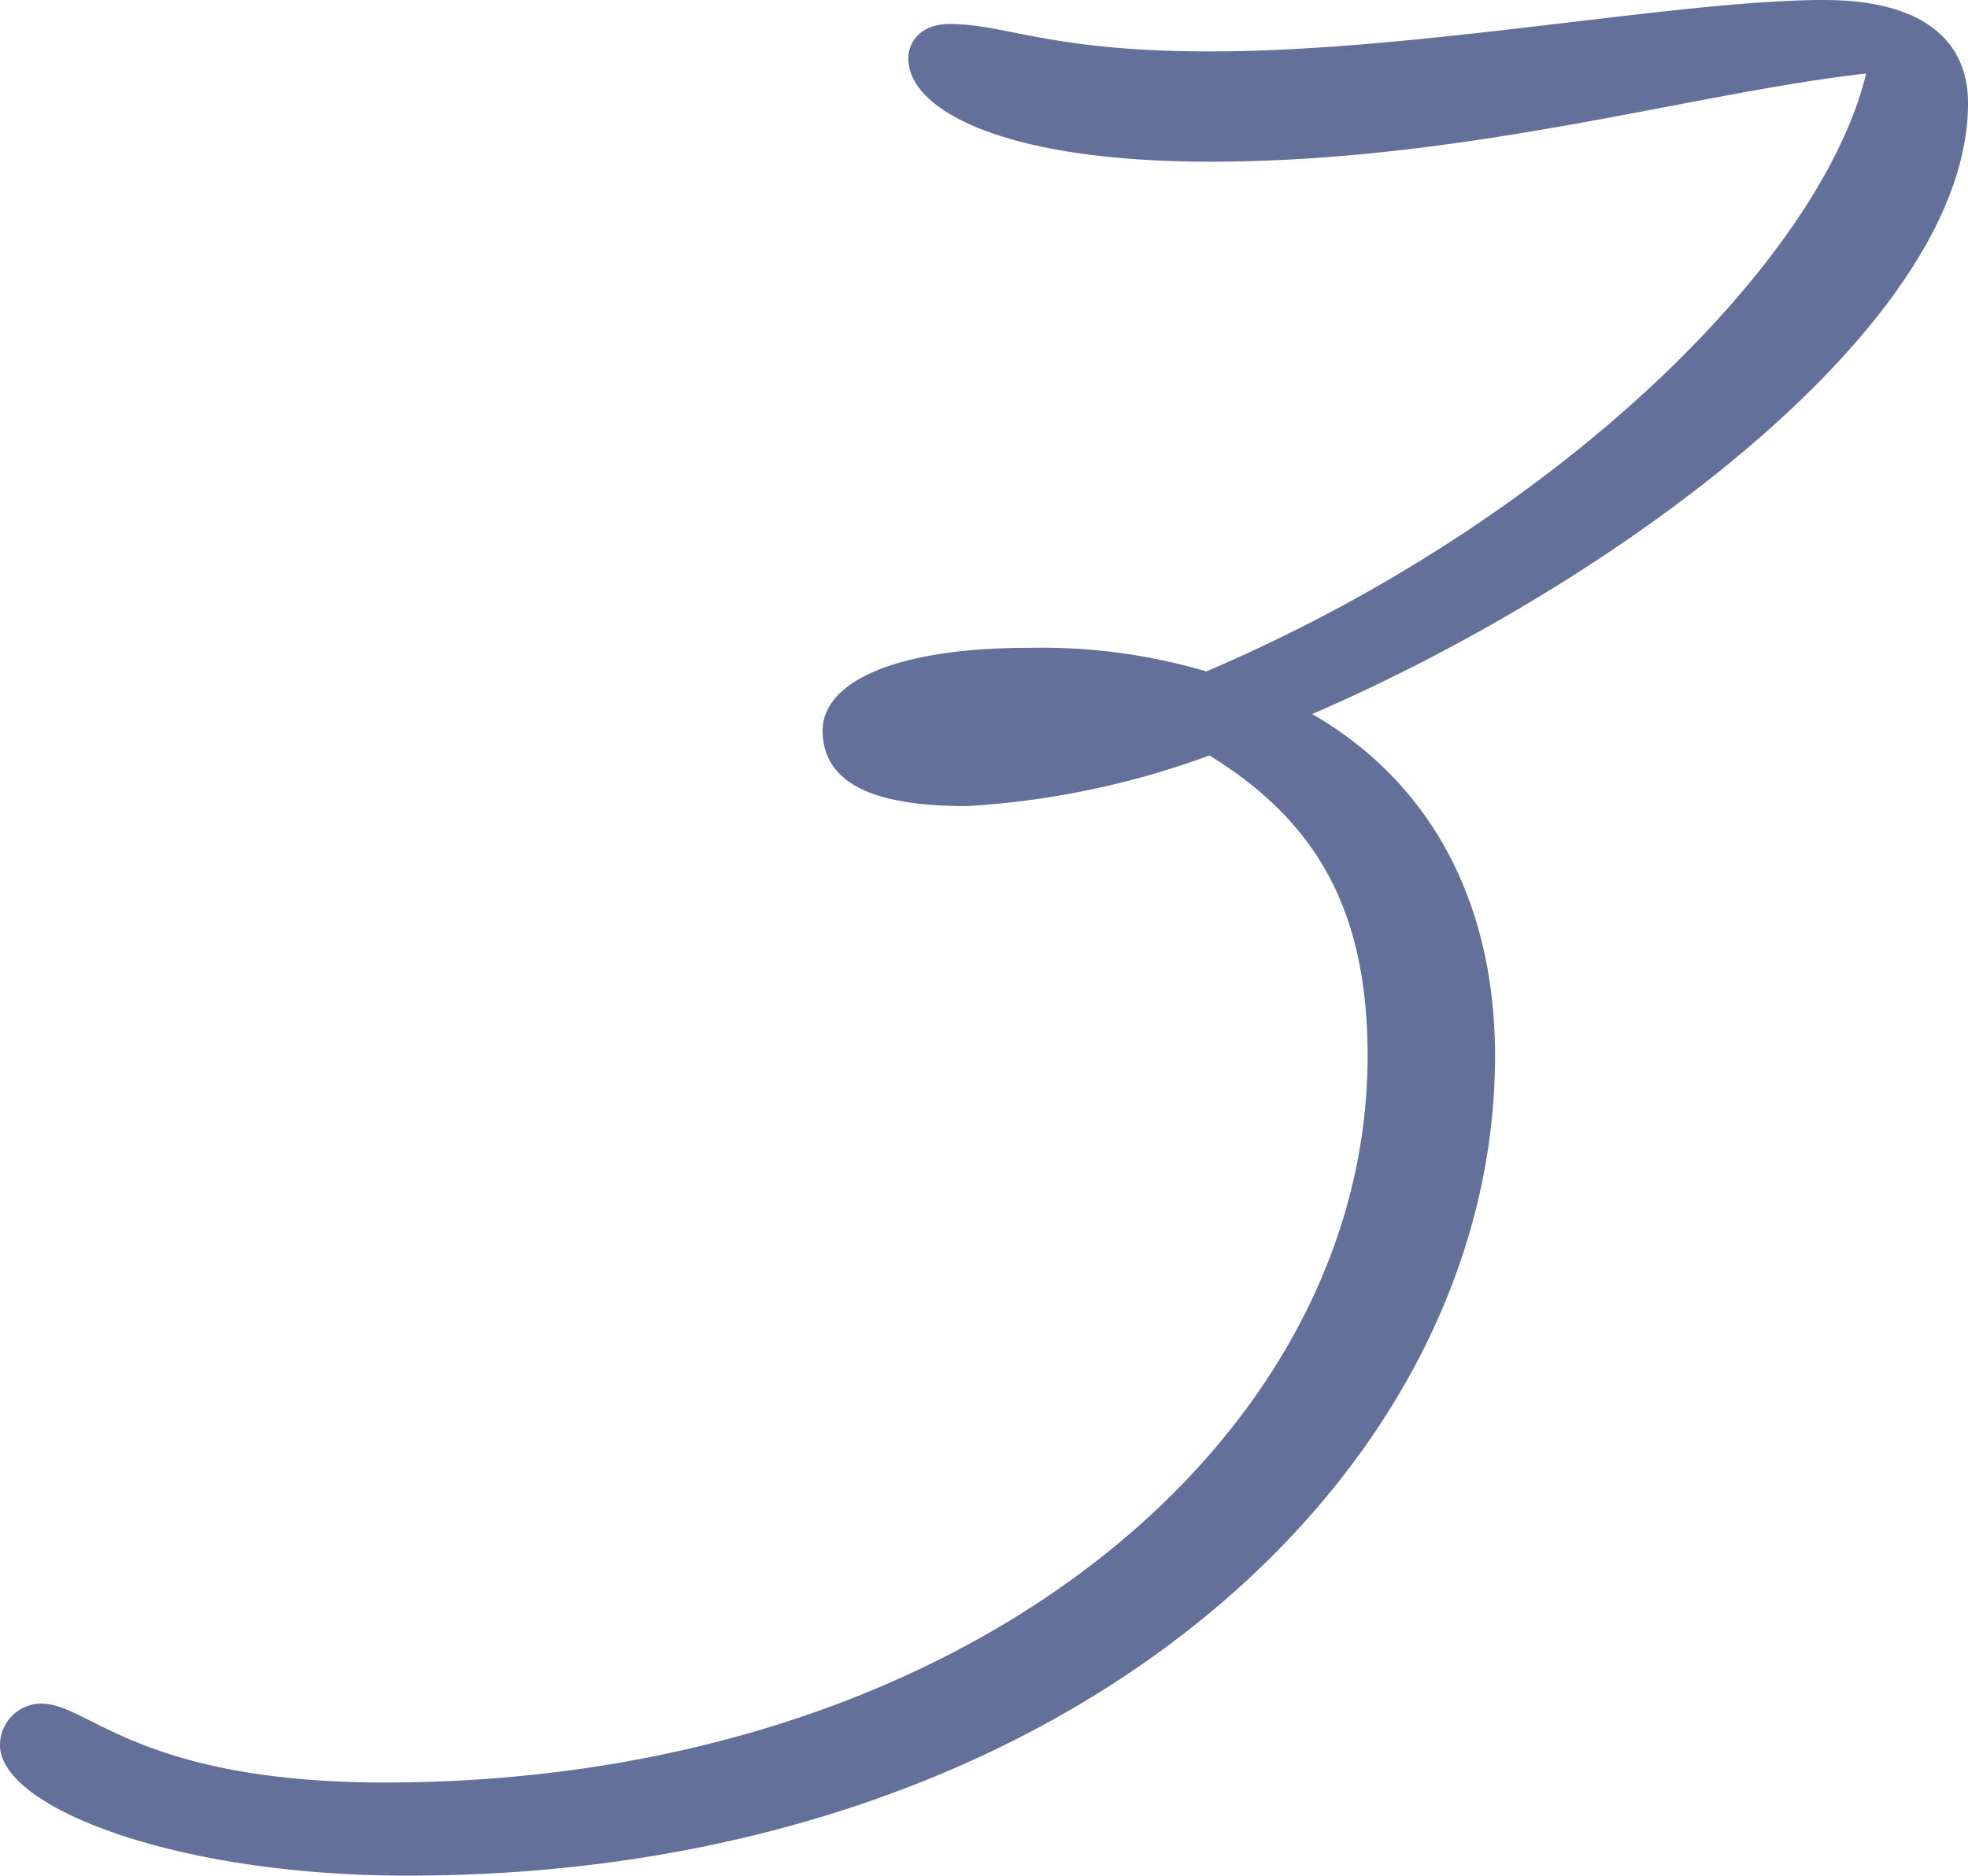 <svg xmlns="http://www.w3.org/2000/svg" width="68.897" height="65.661" viewBox="0 0 68.897 65.661"><g id="レイヤー_2" data-name="レイヤー 2"><g id="デザイン"><path d="M.25,61.087a1.202,1.202,0,0,1,1.2-1.2c1.56,0,3.479,2.88,12.6,2.76C34.209,62.407,48.128,50.408,48.128,36.969c0-5.16-1.8-8.4-5.76-10.8a29.311,29.311,0,0,1-8.52,1.8c-3.6,0-4.8-.96-4.8-2.4s2.28-2.64,6.96-2.64a20.154,20.154,0,0,1,6.24.84C54.968,18.369,64.328,8.89,65.647,2.29c-6,.6-14.159,3.12-23.279,3.12-7.199,0-10.319-1.8-10.319-3.36,0-.48.36-.96,1.2-.96,1.92,0,3.479.96,9.119.96C49.688,2.05,58.808.25,63.848.25c3,0,4.8,1.08,4.8,3.359,0,7.68-12.479,16.8-23.279,21.359,4.32,2.28,6.72,6.479,6.72,12,0,14.519-14.879,28.198-37.198,28.438C6.25,65.527.25,63.007.25,61.087Z" fill="#63719a" stroke="#63719a" stroke-miterlimit="10" stroke-width="0.5"/></g></g></svg>